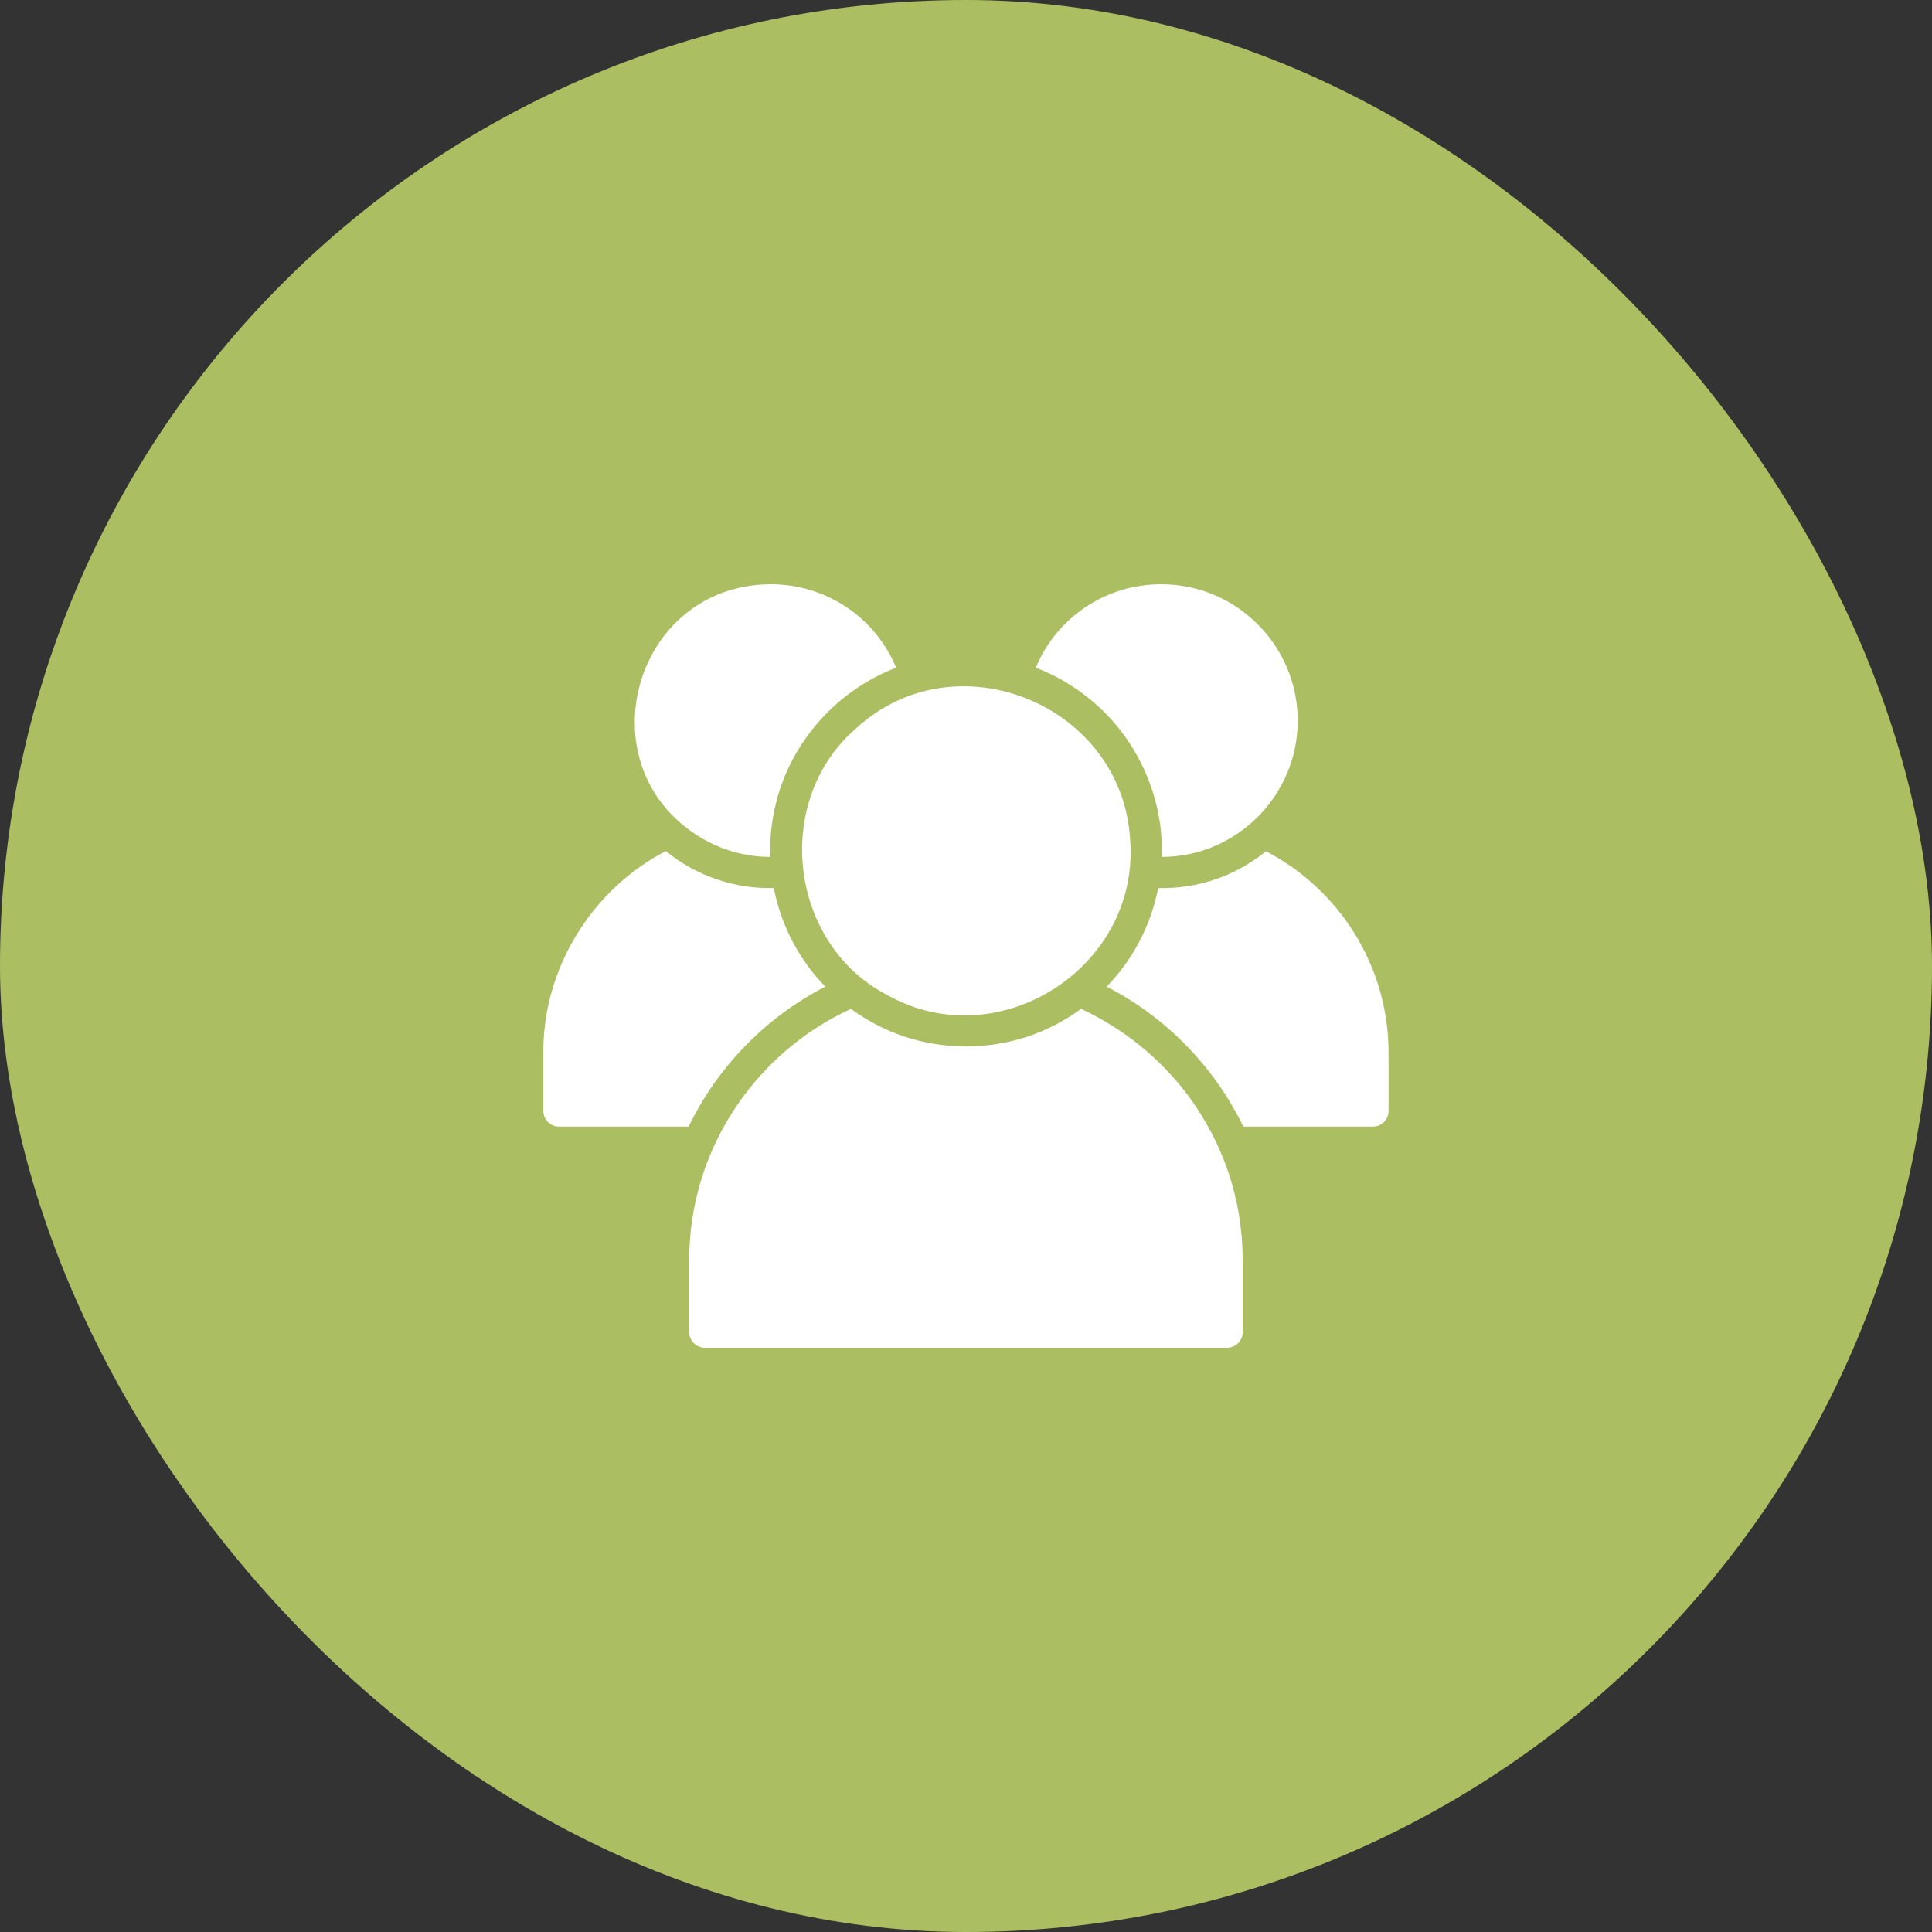 <svg xmlns="http://www.w3.org/2000/svg" fill="none" viewBox="0 0 32 32" height="32" width="32">
<rect x="0" y="0" width="32" height="32" fill="#333333" stroke="none"/>
<rect fill="#ABBF62" rx="16" height="32" width="32"></rect>
<path fill="white" d="M20.969 14.1C20.468 14.504 19.849 14.725 19.183 14.709C19.061 15.336 18.758 15.901 18.33 16.342C19.313 16.847 20.113 17.668 20.593 18.66H22.74C22.883 18.66 22.999 18.546 22.999 18.401V17.442C22.999 15.99 22.175 14.727 20.969 14.1L20.969 14.1Z"></path>
<path fill="white" d="M19.676 18.142C19.217 17.53 18.608 17.035 17.905 16.71C17.352 17.115 16.703 17.33 16 17.333C15.296 17.33 14.648 17.115 14.094 16.71C12.481 17.451 11.41 19.078 11.416 20.877V22.064C11.416 22.207 11.533 22.323 11.675 22.323H20.324C20.467 22.323 20.583 22.207 20.583 22.064V20.877C20.581 19.854 20.259 18.932 19.676 18.142H19.676Z"></path>
<path fill="white" d="M18.064 11.59C18.824 12.209 19.283 13.202 19.241 14.193C20.467 14.196 21.495 13.187 21.494 11.937C21.494 10.691 20.48 9.677 19.235 9.677C18.31 9.677 17.501 10.229 17.156 11.059C17.487 11.184 17.792 11.366 18.064 11.59L18.064 11.59Z"></path>
<path fill="white" d="M13.669 16.342C13.242 15.902 12.938 15.336 12.816 14.709C12.151 14.726 11.529 14.502 11.027 14.097C9.801 14.731 8.986 16.051 9 17.442V18.401C9 18.546 9.117 18.66 9.259 18.66H11.406C11.886 17.668 12.686 16.847 13.669 16.342L13.669 16.342Z"></path>
<path fill="white" d="M11.587 13.861C11.929 14.071 12.331 14.193 12.759 14.193C12.743 13.839 12.796 13.483 12.894 13.148C13.186 12.19 13.916 11.414 14.843 11.059C14.498 10.229 13.69 9.677 12.764 9.677C10.485 9.69 9.666 12.686 11.587 13.861L11.587 13.861Z"></path>
<path fill="white" d="M14.193 12.052C12.784 13.252 13.062 15.64 14.704 16.485C16.54 17.514 18.876 16.024 18.719 13.918C18.598 11.682 15.851 10.546 14.193 12.052H14.193Z"></path>
</svg>
